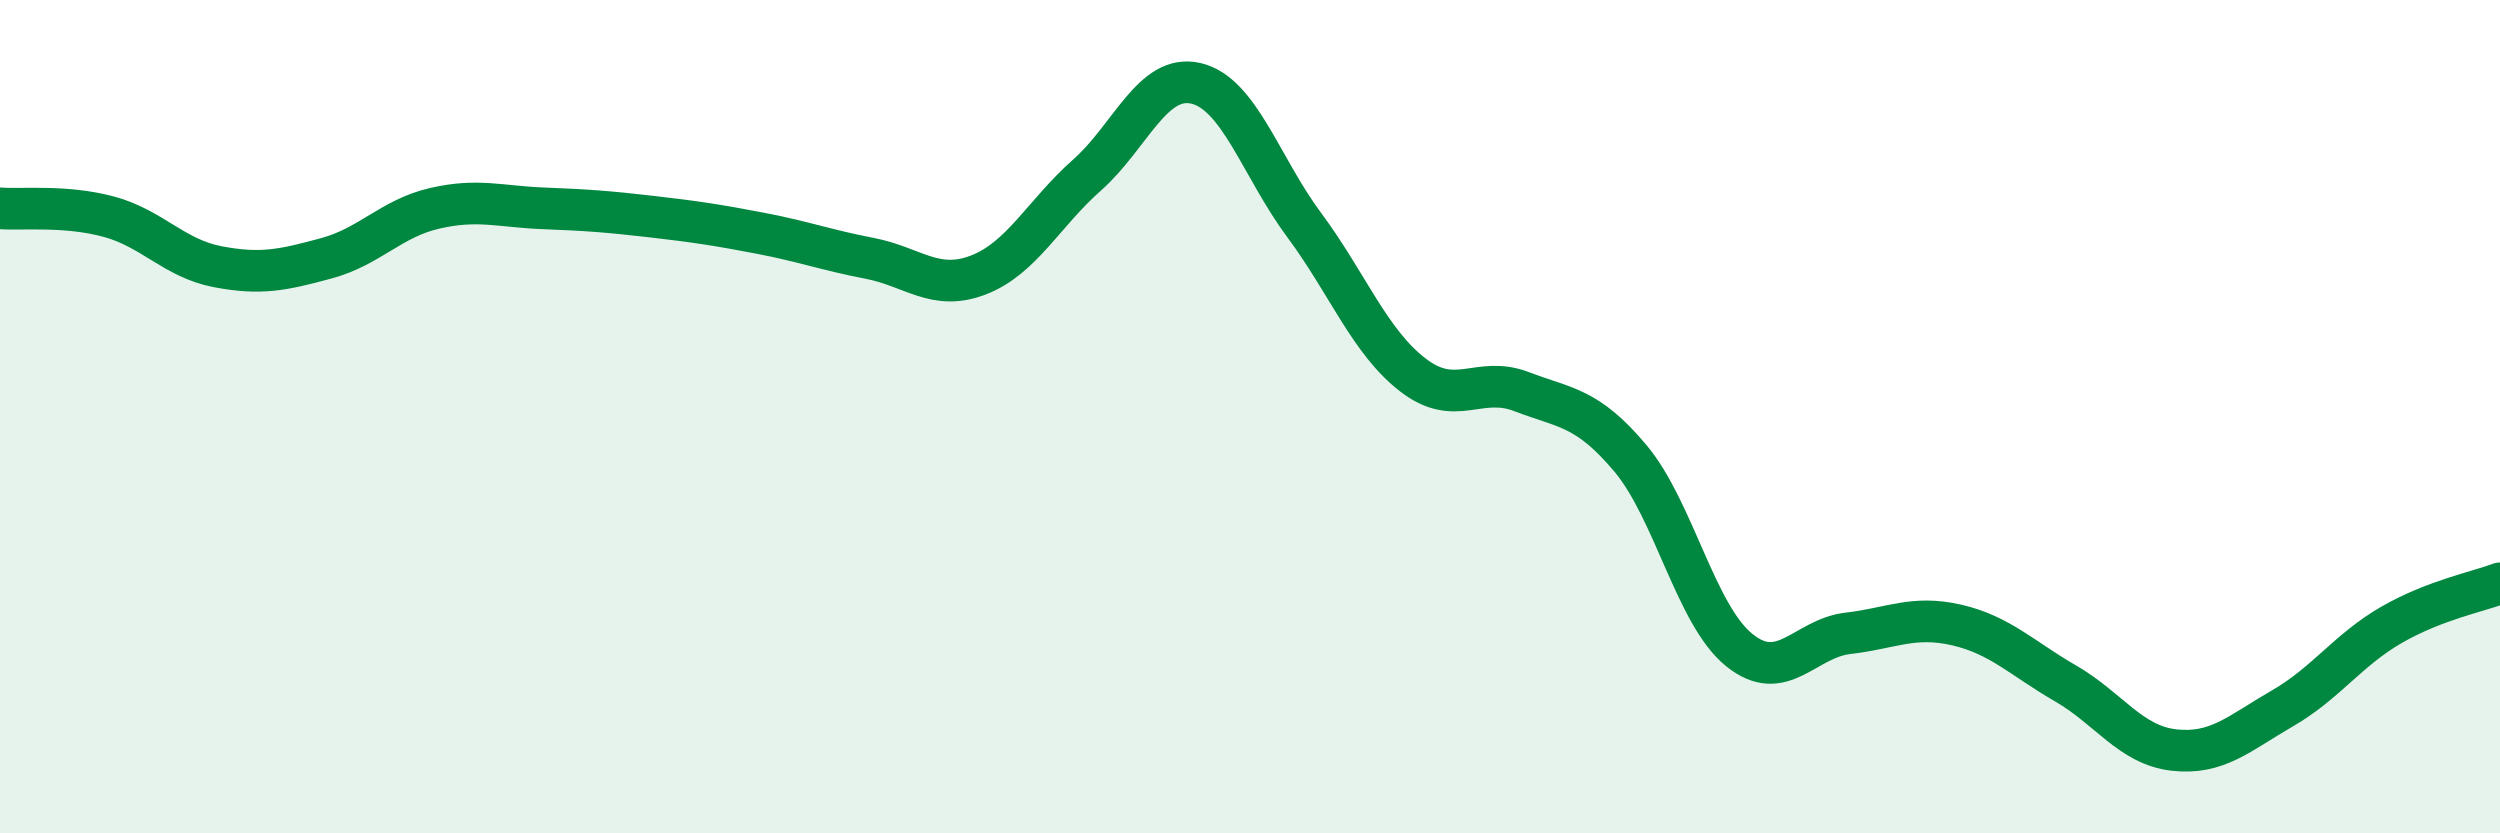 
    <svg width="60" height="20" viewBox="0 0 60 20" xmlns="http://www.w3.org/2000/svg">
      <path
        d="M 0,5 C 0.52,5.04 1.57,4.92 2.61,5.2 C 3.65,5.48 4.18,6.2 5.22,6.4 C 6.26,6.6 6.79,6.48 7.83,6.2 C 8.87,5.92 9.39,5.24 10.43,5 C 11.47,4.76 12,4.96 13.04,5 C 14.08,5.04 14.61,5.08 15.65,5.2 C 16.69,5.32 17.22,5.4 18.26,5.6 C 19.3,5.8 19.83,6 20.87,6.2 C 21.91,6.4 22.44,7 23.48,6.6 C 24.52,6.2 25.05,5.12 26.09,4.2 C 27.13,3.28 27.66,1.76 28.7,2 C 29.74,2.24 30.26,4 31.3,5.4 C 32.34,6.8 32.87,8.2 33.91,9 C 34.95,9.8 35.48,9 36.52,9.4 C 37.56,9.8 38.09,9.76 39.13,11 C 40.17,12.24 40.7,14.76 41.74,15.6 C 42.78,16.44 43.31,15.32 44.35,15.2 C 45.39,15.08 45.92,14.76 46.96,15 C 48,15.24 48.53,15.8 49.57,16.4 C 50.61,17 51.13,17.88 52.17,18 C 53.21,18.12 53.74,17.6 54.78,17 C 55.82,16.4 56.35,15.6 57.39,15 C 58.43,14.4 59.48,14.2 60,14L60 20L0 20Z"
        fill="#008740"
        opacity="0.1"
        stroke-linecap="round"
        stroke-linejoin="round"
      />
      <path
        d="M 0,5 C 0.52,5.04 1.57,4.92 2.61,5.2 C 3.65,5.48 4.18,6.2 5.22,6.4 C 6.26,6.6 6.79,6.48 7.83,6.2 C 8.87,5.92 9.39,5.24 10.43,5 C 11.47,4.76 12,4.96 13.04,5 C 14.08,5.04 14.61,5.08 15.65,5.2 C 16.69,5.32 17.22,5.4 18.26,5.6 C 19.3,5.8 19.83,6 20.87,6.2 C 21.91,6.4 22.44,7 23.48,6.6 C 24.52,6.2 25.05,5.12 26.09,4.2 C 27.13,3.28 27.66,1.76 28.7,2 C 29.74,2.24 30.26,4 31.3,5.4 C 32.34,6.8 32.87,8.2 33.91,9 C 34.95,9.8 35.48,9 36.52,9.4 C 37.56,9.8 38.09,9.76 39.13,11 C 40.17,12.24 40.7,14.76 41.74,15.6 C 42.78,16.44 43.31,15.32 44.35,15.2 C 45.39,15.08 45.92,14.76 46.96,15 C 48,15.24 48.53,15.8 49.57,16.4 C 50.61,17 51.13,17.88 52.17,18 C 53.21,18.12 53.74,17.6 54.78,17 C 55.82,16.4 56.35,15.6 57.39,15 C 58.43,14.4 59.48,14.2 60,14"
        stroke="#008740"
        stroke-width="1"
        fill="none"
        stroke-linecap="round"
        stroke-linejoin="round"
      />
    </svg>
  